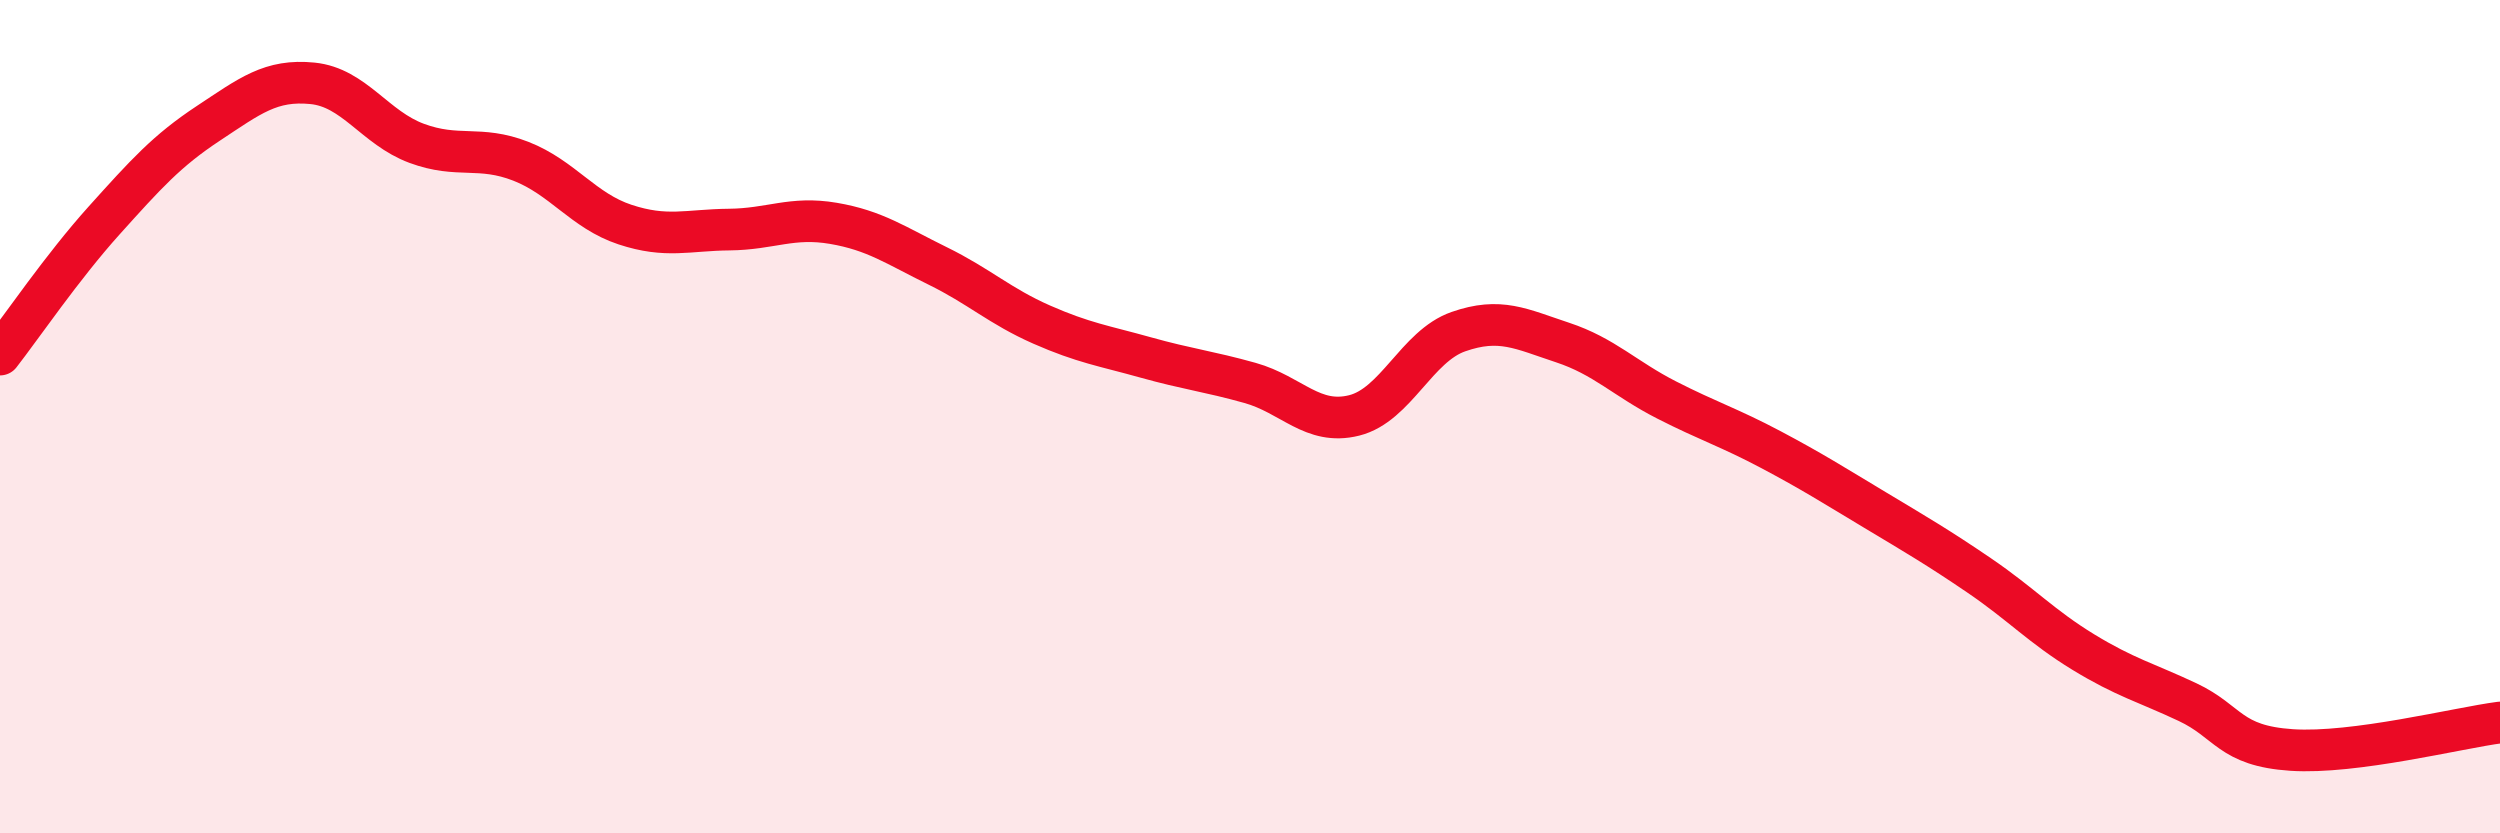 
    <svg width="60" height="20" viewBox="0 0 60 20" xmlns="http://www.w3.org/2000/svg">
      <path
        d="M 0,8.51 C 0.5,7.87 1.5,6.4 2.5,5.29 C 3.5,4.18 4,3.62 5,2.96 C 6,2.3 6.5,1.9 7.5,2 C 8.5,2.1 9,3.07 10,3.44 C 11,3.81 11.5,3.48 12.5,3.87 C 13.5,4.26 14,5.06 15,5.39 C 16,5.72 16.5,5.52 17.5,5.51 C 18.5,5.5 19,5.19 20,5.36 C 21,5.53 21.5,5.89 22.5,6.38 C 23.5,6.87 24,7.35 25,7.79 C 26,8.23 26.5,8.3 27.5,8.58 C 28.5,8.86 29,8.91 30,9.19 C 31,9.47 31.5,10.22 32.5,9.97 C 33.5,9.72 34,8.31 35,7.96 C 36,7.61 36.5,7.89 37.5,8.22 C 38.5,8.55 39,9.09 40,9.6 C 41,10.11 41.5,10.26 42.5,10.79 C 43.5,11.32 44,11.64 45,12.24 C 46,12.84 46.5,13.13 47.5,13.81 C 48.5,14.49 49,15.04 50,15.65 C 51,16.26 51.5,16.38 52.5,16.85 C 53.5,17.32 53.5,17.9 55,18 C 56.5,18.1 59,17.47 60,17.34L60 20L0 20Z"
        fill="#EB0A25"
        opacity="0.1"
        stroke-linecap="round"
        stroke-linejoin="round"
      />
      <path
        d="M 0,8.51 C 0.5,7.87 1.5,6.4 2.5,5.29 C 3.5,4.18 4,3.62 5,2.96 C 6,2.3 6.5,1.9 7.5,2 C 8.5,2.1 9,3.07 10,3.44 C 11,3.81 11.5,3.48 12.5,3.87 C 13.5,4.26 14,5.06 15,5.39 C 16,5.72 16.5,5.52 17.5,5.51 C 18.5,5.5 19,5.19 20,5.36 C 21,5.53 21.5,5.89 22.5,6.38 C 23.5,6.87 24,7.35 25,7.79 C 26,8.23 26.5,8.3 27.5,8.58 C 28.5,8.86 29,8.91 30,9.19 C 31,9.47 31.5,10.22 32.5,9.97 C 33.5,9.72 34,8.31 35,7.96 C 36,7.61 36.5,7.89 37.5,8.22 C 38.5,8.55 39,9.09 40,9.6 C 41,10.11 41.5,10.26 42.5,10.79 C 43.5,11.32 44,11.64 45,12.24 C 46,12.84 46.5,13.13 47.5,13.81 C 48.5,14.49 49,15.04 50,15.65 C 51,16.26 51.5,16.38 52.5,16.85 C 53.5,17.32 53.5,17.9 55,18 C 56.5,18.1 59,17.47 60,17.34"
        stroke="#EB0A25"
        stroke-width="1"
        fill="none"
        stroke-linecap="round"
        stroke-linejoin="round"
      />
    </svg>
  